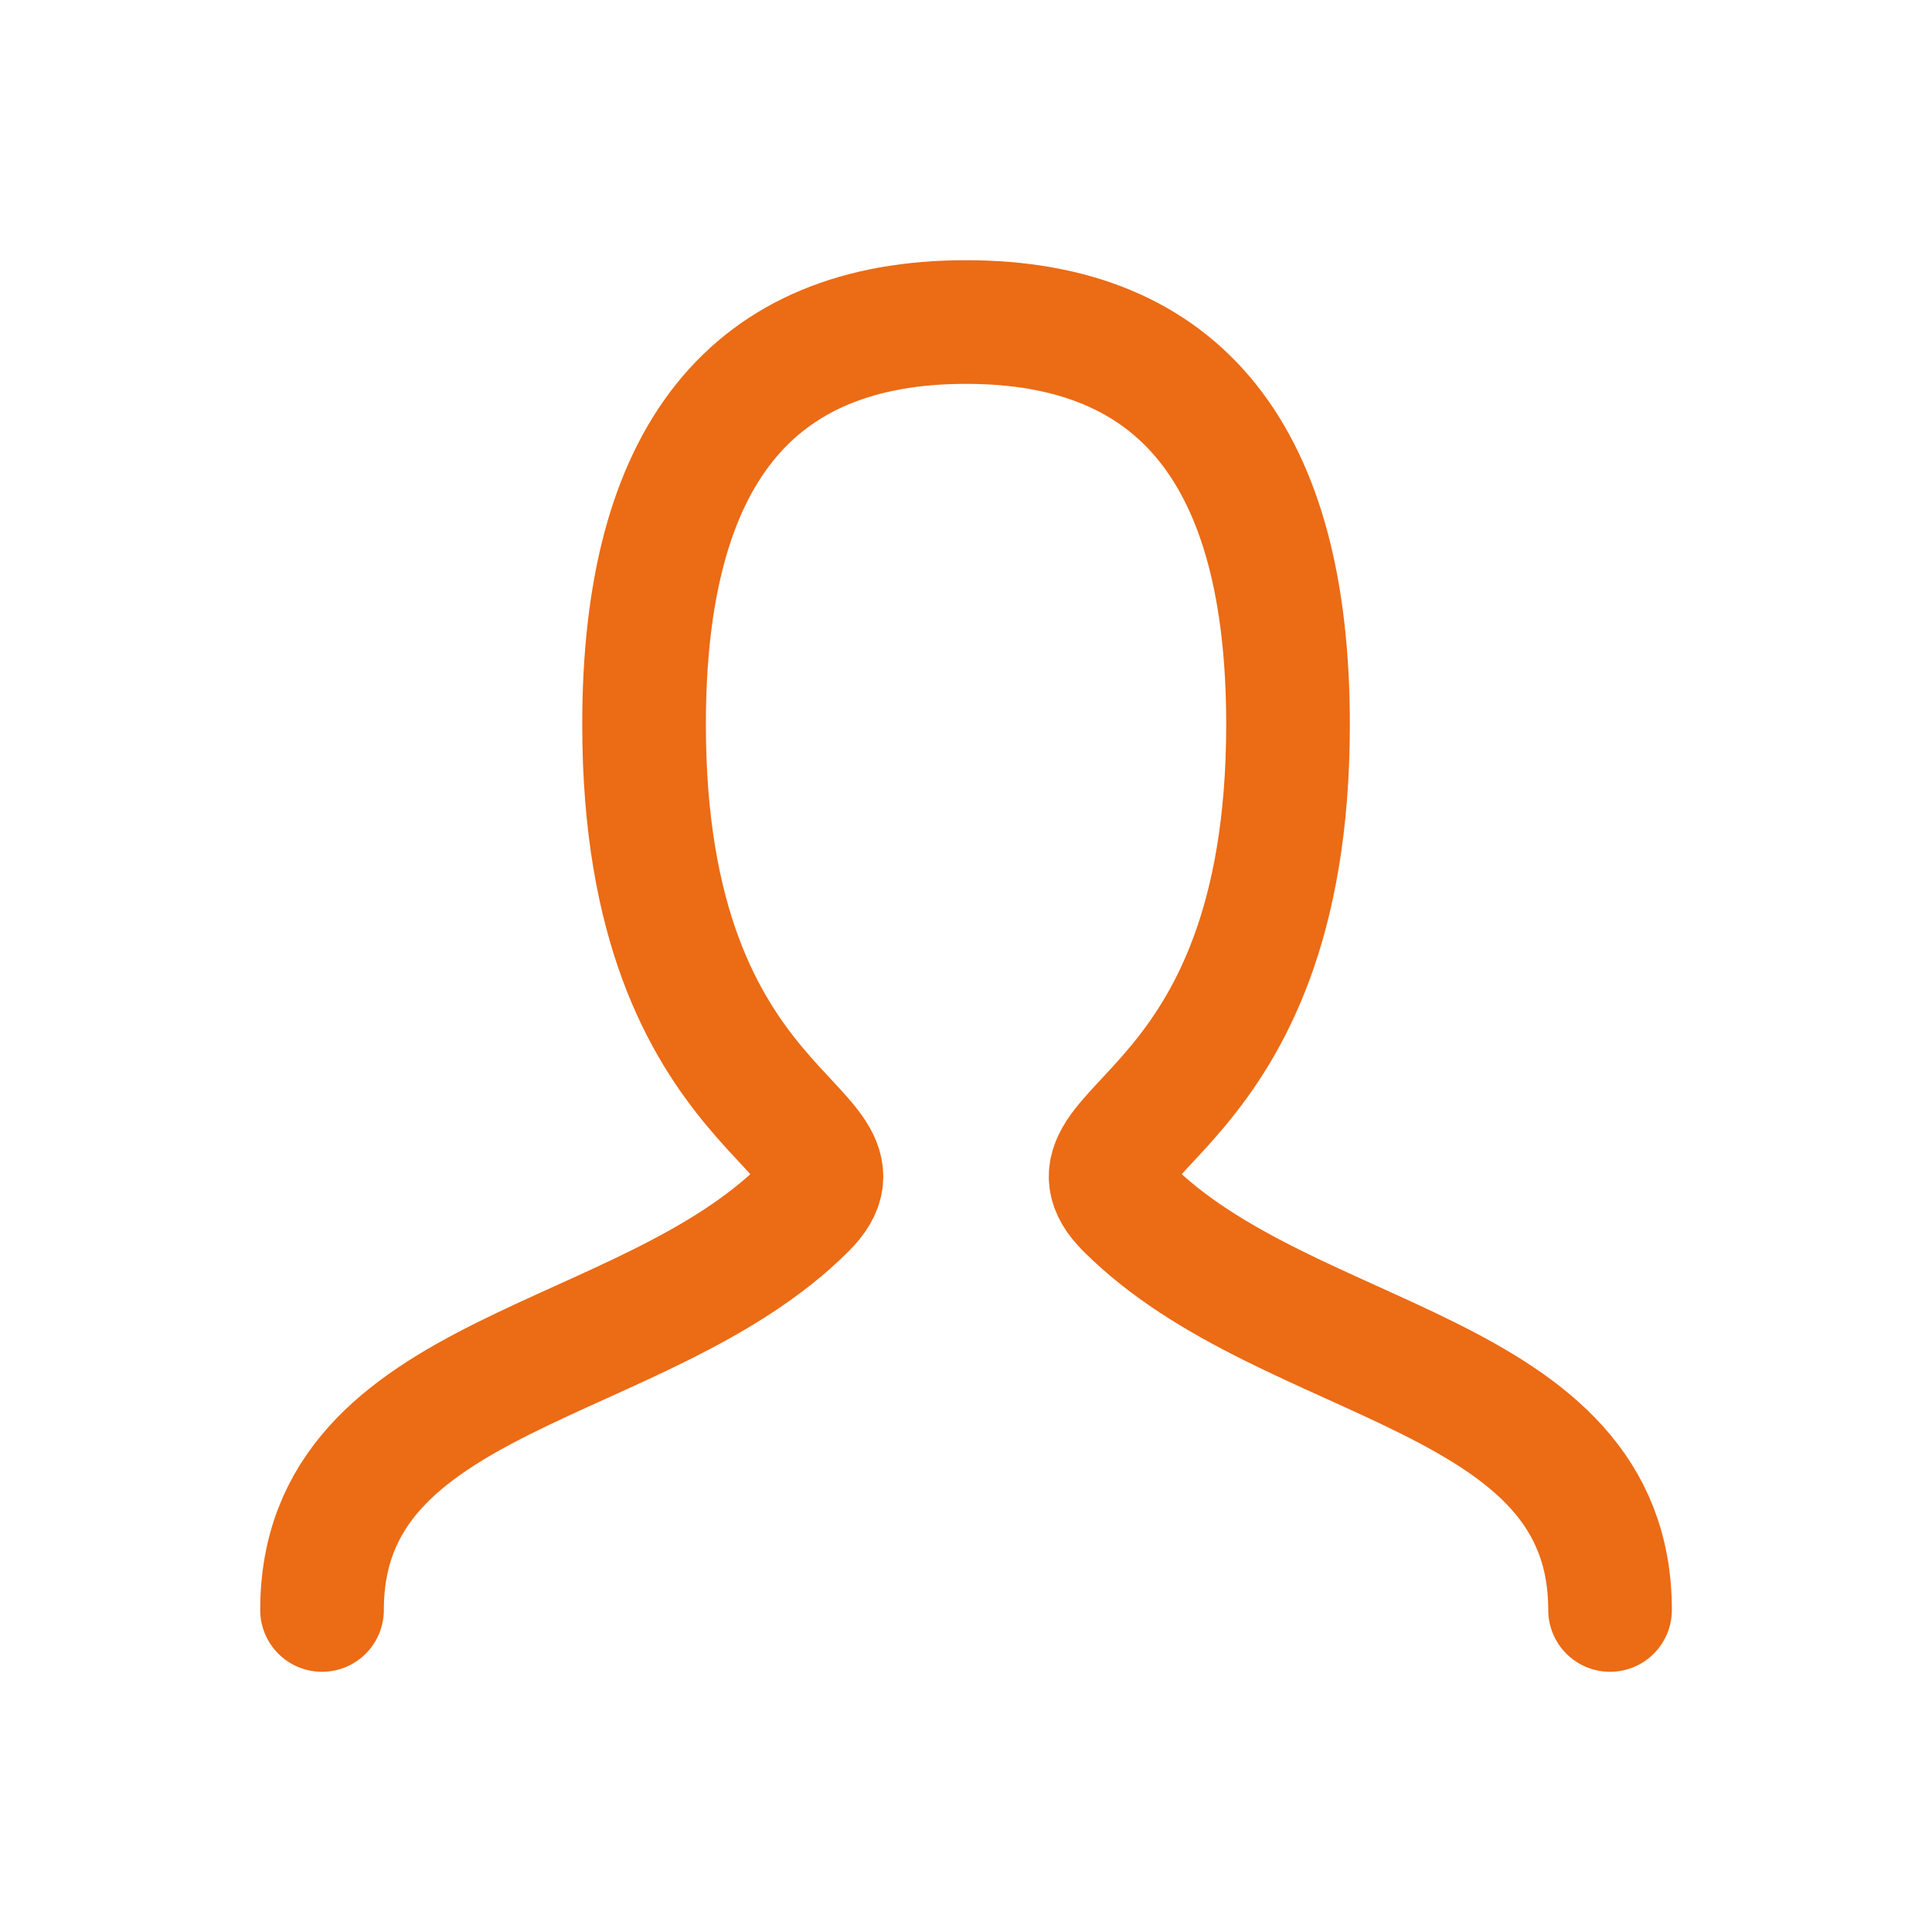 <svg xmlns="http://www.w3.org/2000/svg" width="25" height="25" viewBox="0 0 25 25" fill="none"><path d="M4.167 20.833C4.167 17.708 8.334 17.708 10.417 15.625C11.459 14.583 8.334 14.583 8.334 9.375C8.334 5.903 9.722 4.167 12.5 4.167C15.278 4.167 16.667 5.903 16.667 9.375C16.667 14.583 13.542 14.583 14.584 15.625C16.667 17.708 20.834 17.708 20.834 20.833" stroke="#EC6B15" stroke-width="1.6" stroke-linecap="round" stroke-linejoin="round"></path></svg>